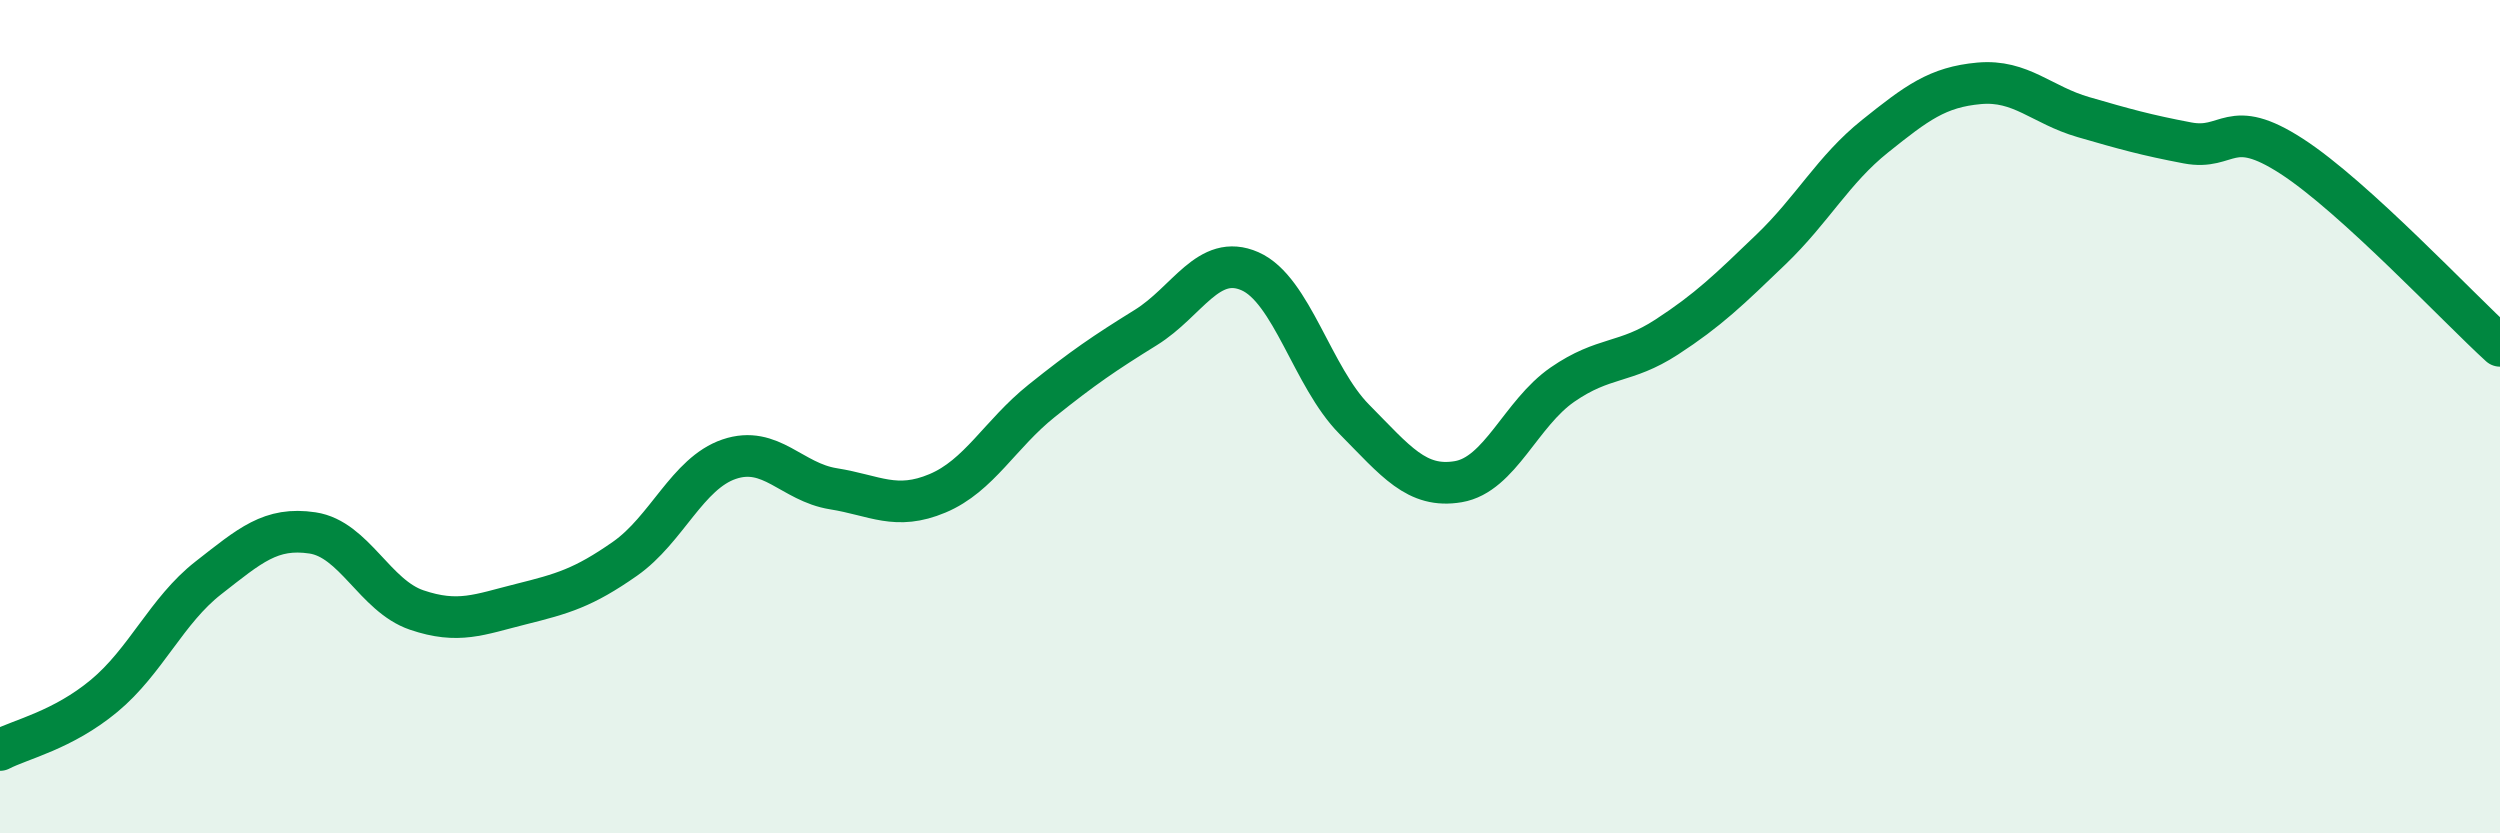 
    <svg width="60" height="20" viewBox="0 0 60 20" xmlns="http://www.w3.org/2000/svg">
      <path
        d="M 0,18 C 0.5,17.74 1.5,17.53 2.5,16.7 C 3.5,15.87 4,14.65 5,13.87 C 6,13.09 6.5,12.64 7.5,12.79 C 8.5,12.94 9,14.3 10,14.64 C 11,14.98 11.5,14.75 12.5,14.5 C 13.5,14.25 14,14.11 15,13.41 C 16,12.71 16.5,11.36 17.5,11.02 C 18.5,10.68 19,11.57 20,11.73 C 21,11.89 21.5,12.26 22.5,11.84 C 23.5,11.42 24,10.42 25,9.62 C 26,8.82 26.5,8.48 27.5,7.86 C 28.5,7.24 29,6.07 30,6.51 C 31,6.95 31.5,9.05 32.5,10.06 C 33.5,11.07 34,11.73 35,11.56 C 36,11.39 36.5,9.92 37.5,9.23 C 38.5,8.54 39,8.74 40,8.09 C 41,7.44 41.5,6.95 42.5,5.99 C 43.5,5.03 44,4.07 45,3.27 C 46,2.47 46.5,2.09 47.5,2 C 48.5,1.91 49,2.52 50,2.81 C 51,3.1 51.5,3.24 52.5,3.43 C 53.5,3.62 53.5,2.78 55,3.75 C 56.5,4.72 59,7.39 60,8.3L60 20L0 20Z"
        fill="#008740"
        opacity="0.1"
        stroke-linecap="round"
        stroke-linejoin="round"
      />
      <path
        d="M 0,18 C 0.5,17.74 1.5,17.53 2.5,16.7 C 3.5,15.87 4,14.65 5,13.87 C 6,13.09 6.5,12.64 7.5,12.79 C 8.5,12.94 9,14.3 10,14.64 C 11,14.98 11.5,14.75 12.5,14.5 C 13.5,14.25 14,14.11 15,13.41 C 16,12.71 16.5,11.36 17.5,11.02 C 18.5,10.68 19,11.57 20,11.73 C 21,11.89 21.5,12.26 22.5,11.84 C 23.5,11.42 24,10.42 25,9.62 C 26,8.82 26.5,8.48 27.5,7.86 C 28.5,7.24 29,6.07 30,6.51 C 31,6.95 31.5,9.05 32.5,10.06 C 33.5,11.07 34,11.73 35,11.56 C 36,11.39 36.5,9.92 37.5,9.23 C 38.5,8.54 39,8.74 40,8.09 C 41,7.44 41.5,6.95 42.5,5.99 C 43.5,5.03 44,4.07 45,3.27 C 46,2.47 46.5,2.09 47.5,2 C 48.5,1.91 49,2.52 50,2.81 C 51,3.1 51.5,3.24 52.5,3.43 C 53.5,3.62 53.5,2.78 55,3.75 C 56.5,4.72 59,7.39 60,8.3"
        stroke="#008740"
        stroke-width="1"
        fill="none"
        stroke-linecap="round"
        stroke-linejoin="round"
      />
    </svg>
  